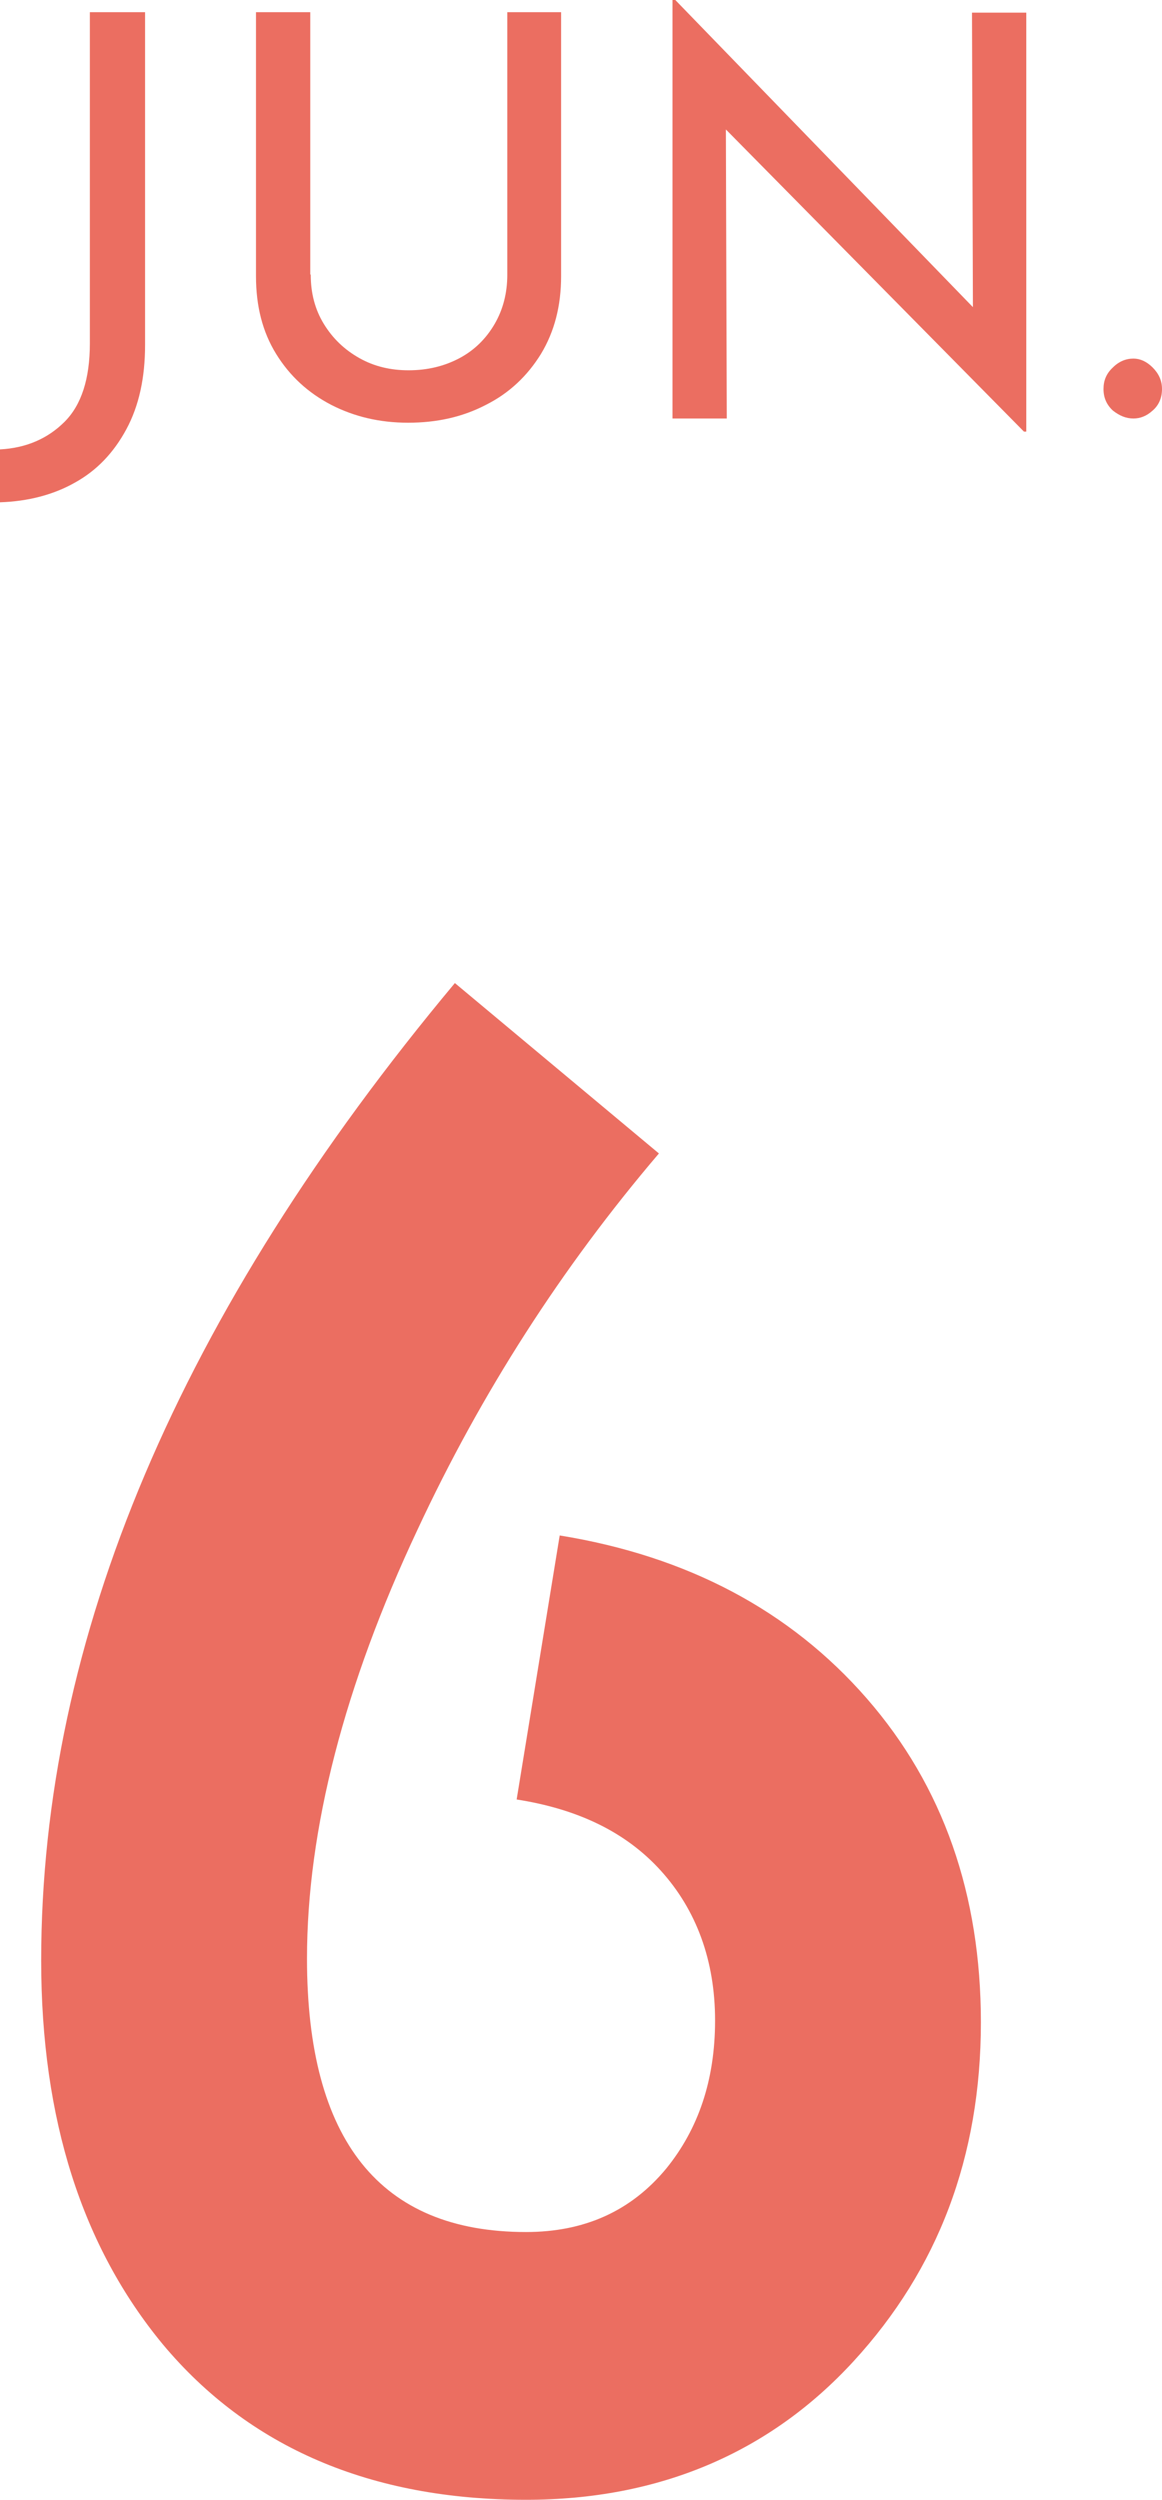 <?xml version="1.0" encoding="UTF-8"?><svg id="_レイヤー_2" xmlns="http://www.w3.org/2000/svg" viewBox="0 0 24.83 53.4"><defs><style>.cls-1{fill:#eb6e61;stroke-width:0px;}</style></defs><g id="design"><path class="cls-1" d="m18.24,50.44c-1.8,1.96-4.16,2.96-7,2.96-3.32,0-5.92-1.12-7.76-3.32-1.72-2.08-2.6-4.8-2.6-8.2,0-6.88,2.96-13.84,8.84-20.88l4.36,3.64c-2.08,2.44-3.8,5.12-5.16,8.04-1.56,3.32-2.36,6.4-2.36,9.16,0,3.88,1.56,5.84,4.68,5.84,1.24,0,2.24-.44,3-1.36.68-.84,1.04-1.88,1.04-3.16s-.4-2.36-1.16-3.2-1.8-1.32-3.08-1.52l.92-5.64c2.72.44,4.92,1.6,6.56,3.48,1.64,1.88,2.44,4.2,2.44,6.92,0,2.88-.92,5.28-2.72,7.24Z"/><path class="cls-1" d="m3.1,7.37c0,.7-.13,1.3-.4,1.8-.27.5-.63.88-1.1,1.14-.46.26-1,.4-1.6.42v-1.13c.56-.03,1.02-.23,1.38-.59.36-.36.54-.92.54-1.67V.26h1.18v7.1Z"/><path class="cls-1" d="m6.64,5.87c0,.39.09.74.28,1.05.19.31.44.55.76.73s.67.26,1.05.26c.41,0,.77-.09,1.09-.26s.57-.42.75-.73c.18-.31.27-.66.27-1.05V.26h1.15v5.64c0,.63-.14,1.18-.43,1.66-.29.47-.68.84-1.18,1.09-.5.26-1.05.38-1.66.38s-1.15-.13-1.64-.38c-.5-.26-.89-.62-1.18-1.09-.29-.47-.43-1.02-.43-1.66V.26h1.16v5.6Z"/><path class="cls-1" d="m21.88,9.22l-6.71-6.8.34.08.02,6.44h-1.16V0h.06l6.62,6.83-.26-.06-.02-6.5h1.16v8.95h-.05Z"/><path class="cls-1" d="m23.78,7.85c.13-.13.28-.19.44-.19.14,0,.28.06.41.19.13.13.2.28.2.46,0,.19-.07.35-.2.46-.13.12-.27.17-.41.17-.16,0-.3-.06-.44-.17-.13-.12-.2-.27-.2-.46,0-.18.06-.33.2-.46Z"/></g></svg>